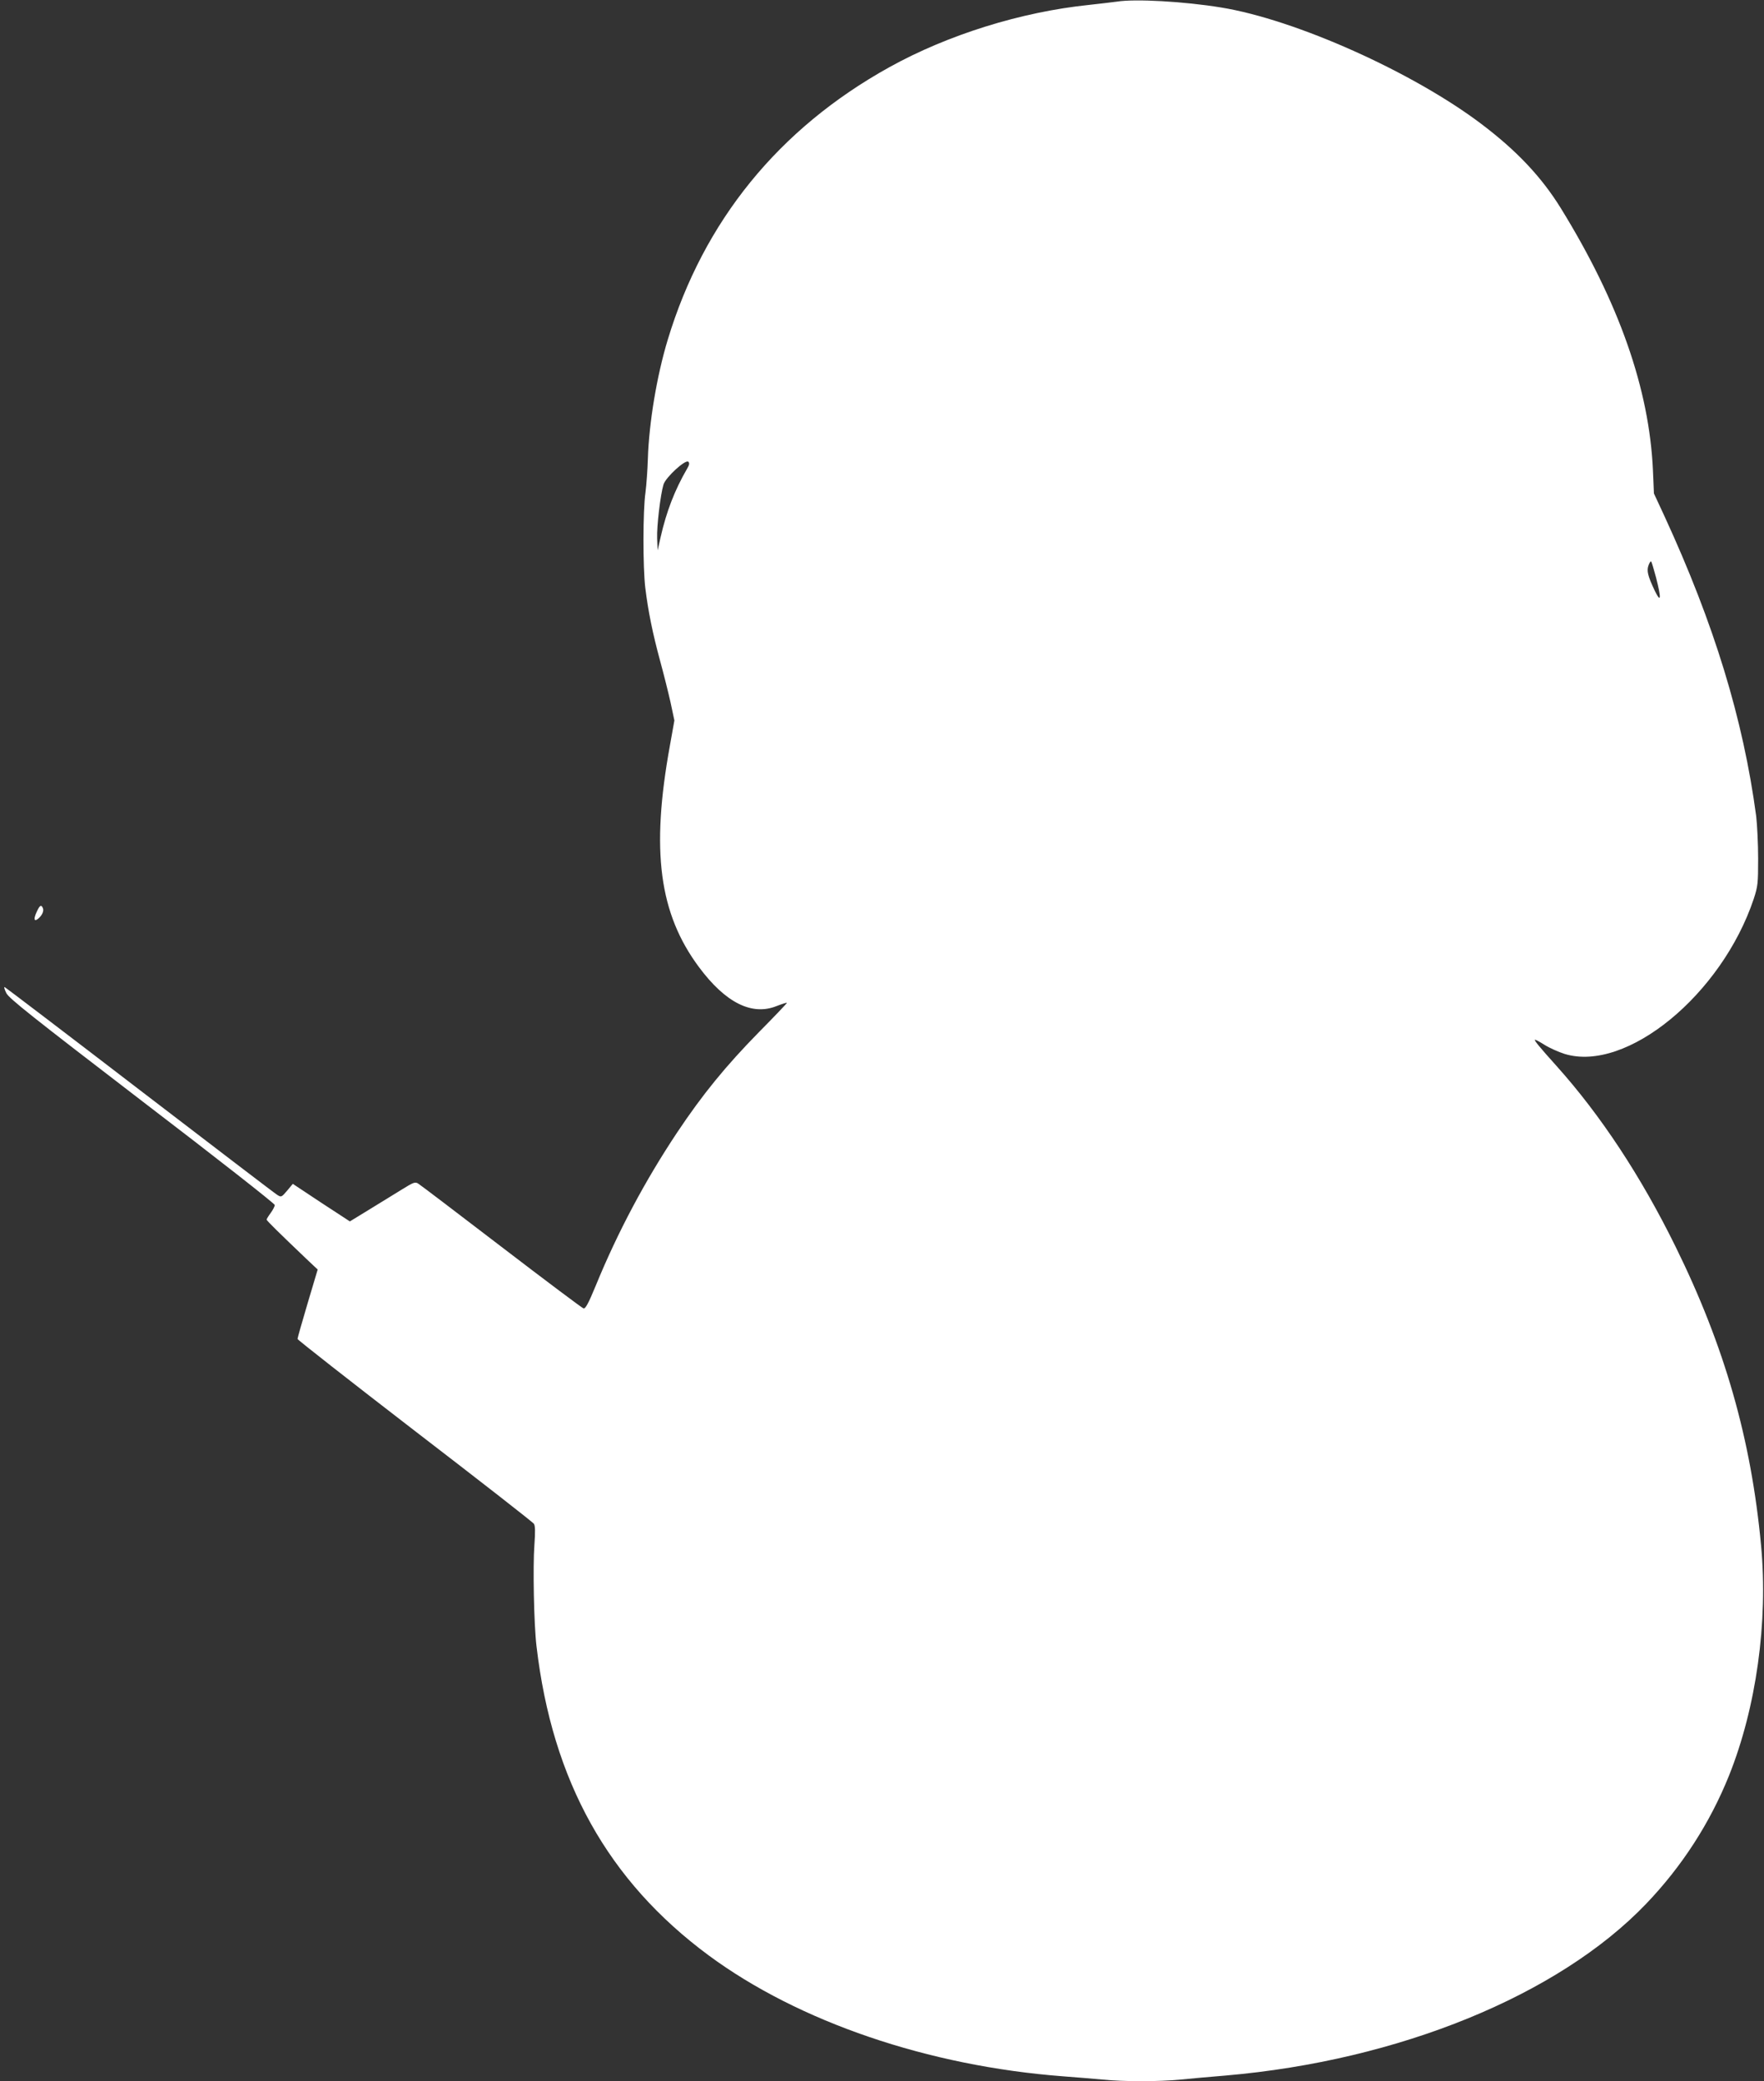 <?xml version="1.0" standalone="no"?>
<!DOCTYPE svg PUBLIC "-//W3C//DTD SVG 20010904//EN"
 "http://www.w3.org/TR/2001/REC-SVG-20010904/DTD/svg10.dtd">
<svg version="1.0" xmlns="http://www.w3.org/2000/svg"
 width="1085pt" height="1280pt" viewBox="0 0 1085 1280"
 preserveAspectRatio="xMidYMid meet">
<rect x="0" y="0" width="1085" height="1280" fill="#333333" stroke="none"/>
<g transform="translate(0,1280) scale(0.1,-0.1)"
fill="#ffffff" stroke="none">
<path d="M6870 12790 c-30 -4 -107 -13 -170 -20 -419 -43 -871 -184 -1231
-384 -679 -377 -1141 -945 -1362 -1676 -67 -221 -115 -509 -122 -730 -2 -69
-9 -163 -15 -210 -16 -112 -16 -459 -1 -585 18 -147 46 -282 90 -445 22 -80
51 -196 65 -258 l24 -113 -28 -157 c-117 -645 -66 -1031 180 -1361 163 -219
326 -300 478 -238 34 13 62 22 62 19 0 -3 -78 -85 -173 -181 -203 -207 -346
-382 -502 -616 -197 -296 -366 -613 -501 -943 -45 -109 -63 -142 -75 -139 -8
2 -236 173 -505 379 -269 206 -499 381 -511 388 -19 13 -29 9 -100 -35 -43
-26 -133 -82 -200 -123 l-121 -74 -176 115 -175 116 -35 -42 c-34 -40 -36 -41
-59 -27 -14 8 -394 299 -846 645 -452 347 -827 632 -832 634 -6 2 -1 -15 10
-37 17 -33 157 -144 835 -664 453 -346 815 -630 816 -639 0 -8 -11 -30 -25
-49 -14 -19 -25 -37 -25 -41 0 -6 71 -76 244 -241 l70 -66 -62 -208 c-34 -115
-62 -213 -62 -219 0 -5 325 -260 721 -565 397 -305 727 -562 733 -572 8 -12 9
-47 3 -130 -10 -131 -3 -492 13 -623 97 -829 440 -1444 1060 -1902 553 -408
1350 -680 2180 -743 80 -6 189 -15 243 -20 127 -13 345 -13 477 0 58 6 184 17
280 25 1063 92 2046 493 2585 1056 221 231 392 496 510 789 167 417 241 944
197 1415 -61 654 -224 1225 -527 1840 -212 431 -460 807 -732 1110 -106 118
-136 155 -132 160 3 2 29 -12 59 -31 30 -19 86 -44 124 -56 380 -116 966 365
1163 954 25 77 27 94 27 248 0 91 -6 208 -12 260 -80 599 -259 1183 -564 1845
l-65 140 -6 140 c-22 501 -208 1033 -567 1615 -119 192 -270 352 -485 515
-423 321 -1147 645 -1605 719 -226 37 -527 54 -640 36z m-2644 -2873 c-76
-131 -127 -263 -163 -422 l-18 -80 -3 73 c-3 75 20 269 39 332 13 44 136 157
153 140 8 -8 6 -20 -8 -43z m5960 -669 c33 -129 31 -160 -7 -83 -44 93 -52
125 -39 159 6 16 13 26 16 23 3 -3 16 -47 30 -99z"/>
<path d="M225 7190 c-20 -43 -15 -61 10 -40 24 20 36 47 29 64 -10 25 -20 19
-39 -24z"/>
</g>
</svg>
